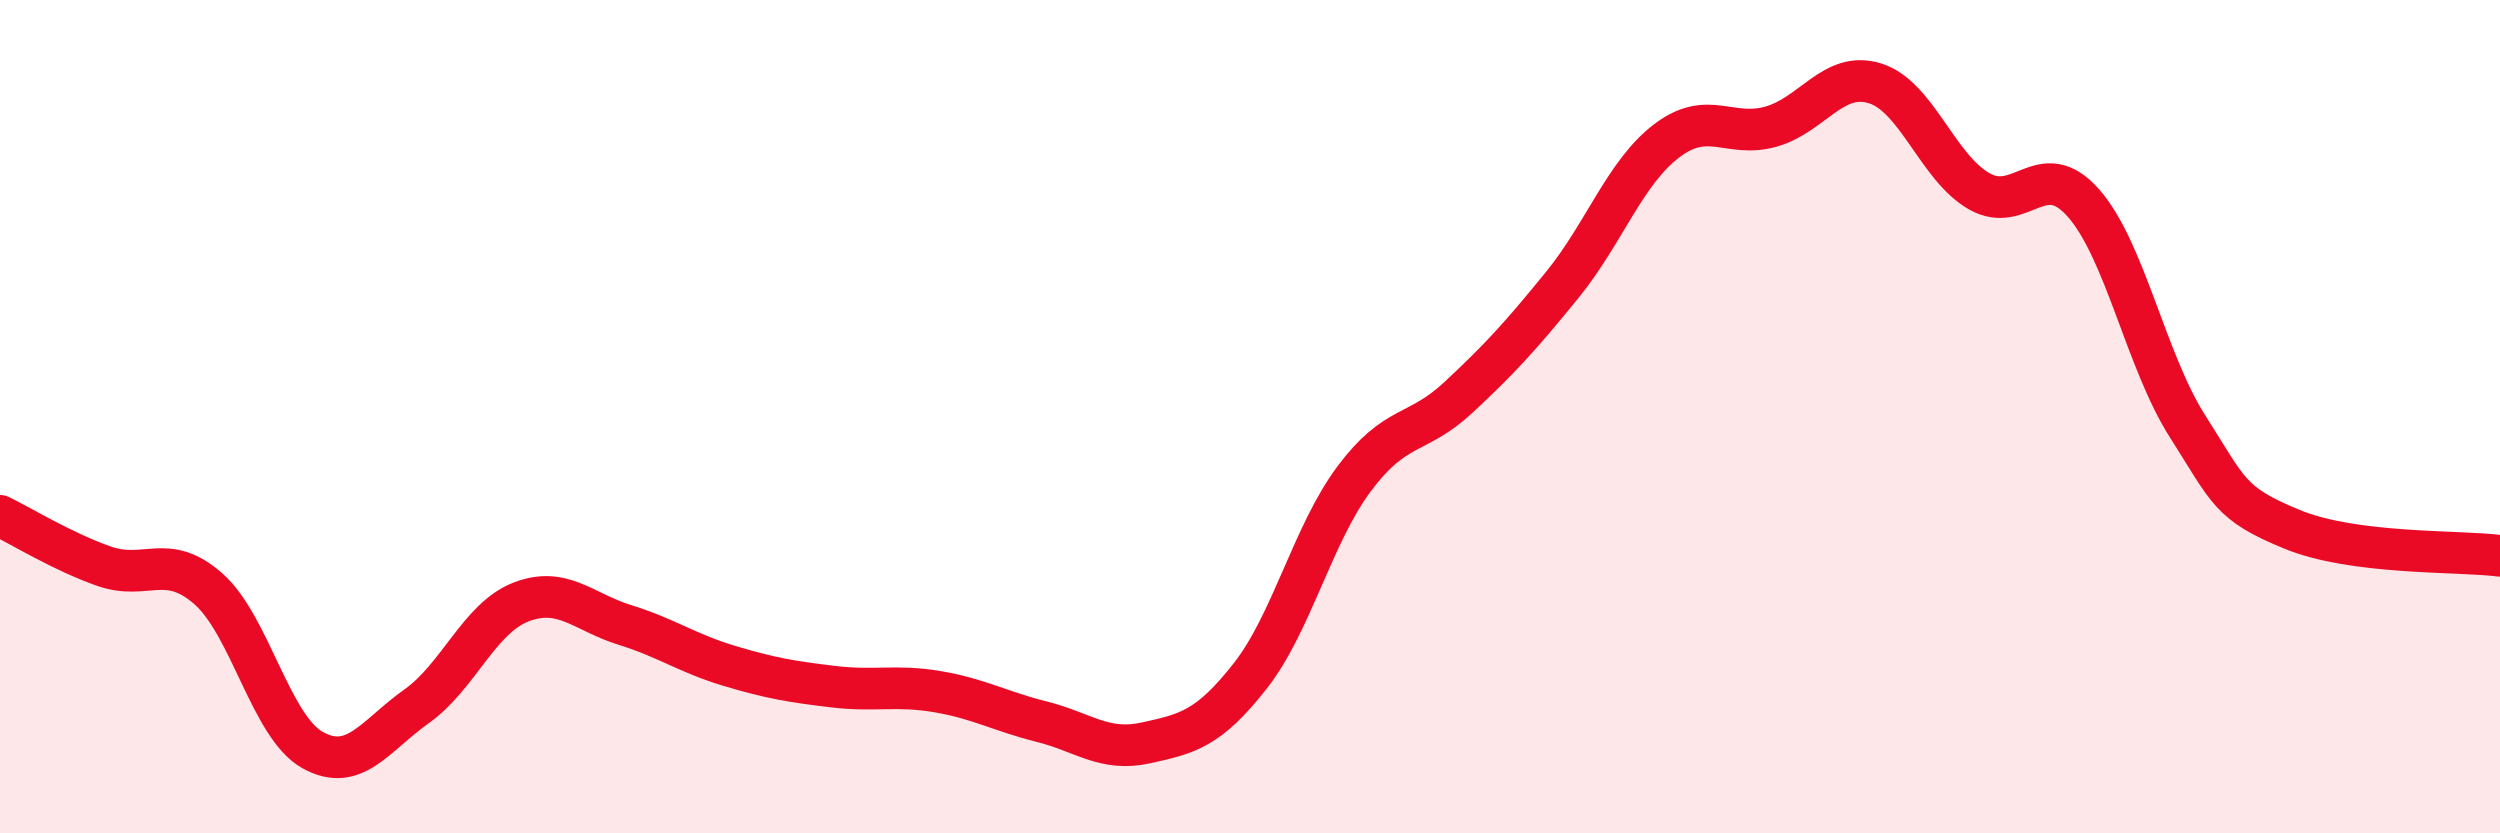 
    <svg width="60" height="20" viewBox="0 0 60 20" xmlns="http://www.w3.org/2000/svg">
      <path
        d="M 0,12.38 C 0.5,12.62 1.5,13.24 2.5,13.59 C 3.5,13.94 4,13.25 5,14.13 C 6,15.01 6.5,17.44 7.5,18 C 8.5,18.56 9,17.66 10,16.95 C 11,16.24 11.5,14.84 12.5,14.45 C 13.5,14.06 14,14.69 15,15 C 16,15.31 16.5,15.68 17.5,15.98 C 18.5,16.28 19,16.36 20,16.48 C 21,16.6 21.5,16.43 22.5,16.6 C 23.5,16.77 24,17.07 25,17.32 C 26,17.57 26.5,18.05 27.5,17.83 C 28.5,17.61 29,17.5 30,16.23 C 31,14.96 31.5,12.83 32.5,11.49 C 33.5,10.15 34,10.47 35,9.54 C 36,8.61 36.5,8.06 37.5,6.83 C 38.5,5.6 39,4.14 40,3.38 C 41,2.62 41.5,3.32 42.5,3.04 C 43.5,2.76 44,1.69 45,2 C 46,2.31 46.5,4.02 47.5,4.59 C 48.5,5.16 49,3.74 50,4.87 C 51,6 51.5,8.66 52.5,10.23 C 53.5,11.8 53.5,12.08 55,12.7 C 56.5,13.32 59,13.21 60,13.34L60 20L0 20Z"
        fill="#EB0A25"
        opacity="0.1"
        stroke-linecap="round"
        stroke-linejoin="round"
      />
      <path
        d="M 0,12.38 C 0.5,12.62 1.5,13.24 2.5,13.59 C 3.5,13.94 4,13.25 5,14.13 C 6,15.01 6.5,17.44 7.5,18 C 8.5,18.56 9,17.66 10,16.95 C 11,16.24 11.5,14.84 12.5,14.45 C 13.5,14.06 14,14.69 15,15 C 16,15.31 16.5,15.68 17.5,15.98 C 18.5,16.28 19,16.36 20,16.48 C 21,16.6 21.5,16.43 22.5,16.6 C 23.5,16.77 24,17.07 25,17.32 C 26,17.57 26.5,18.05 27.5,17.83 C 28.5,17.61 29,17.5 30,16.23 C 31,14.96 31.5,12.83 32.5,11.49 C 33.5,10.15 34,10.47 35,9.54 C 36,8.61 36.5,8.06 37.5,6.83 C 38.5,5.6 39,4.14 40,3.38 C 41,2.62 41.5,3.32 42.5,3.04 C 43.5,2.76 44,1.69 45,2 C 46,2.31 46.5,4.02 47.5,4.59 C 48.5,5.16 49,3.74 50,4.87 C 51,6 51.5,8.66 52.5,10.23 C 53.5,11.8 53.5,12.08 55,12.7 C 56.5,13.32 59,13.21 60,13.34"
        stroke="#EB0A25"
        stroke-width="1"
        fill="none"
        stroke-linecap="round"
        stroke-linejoin="round"
      />
    </svg>
  